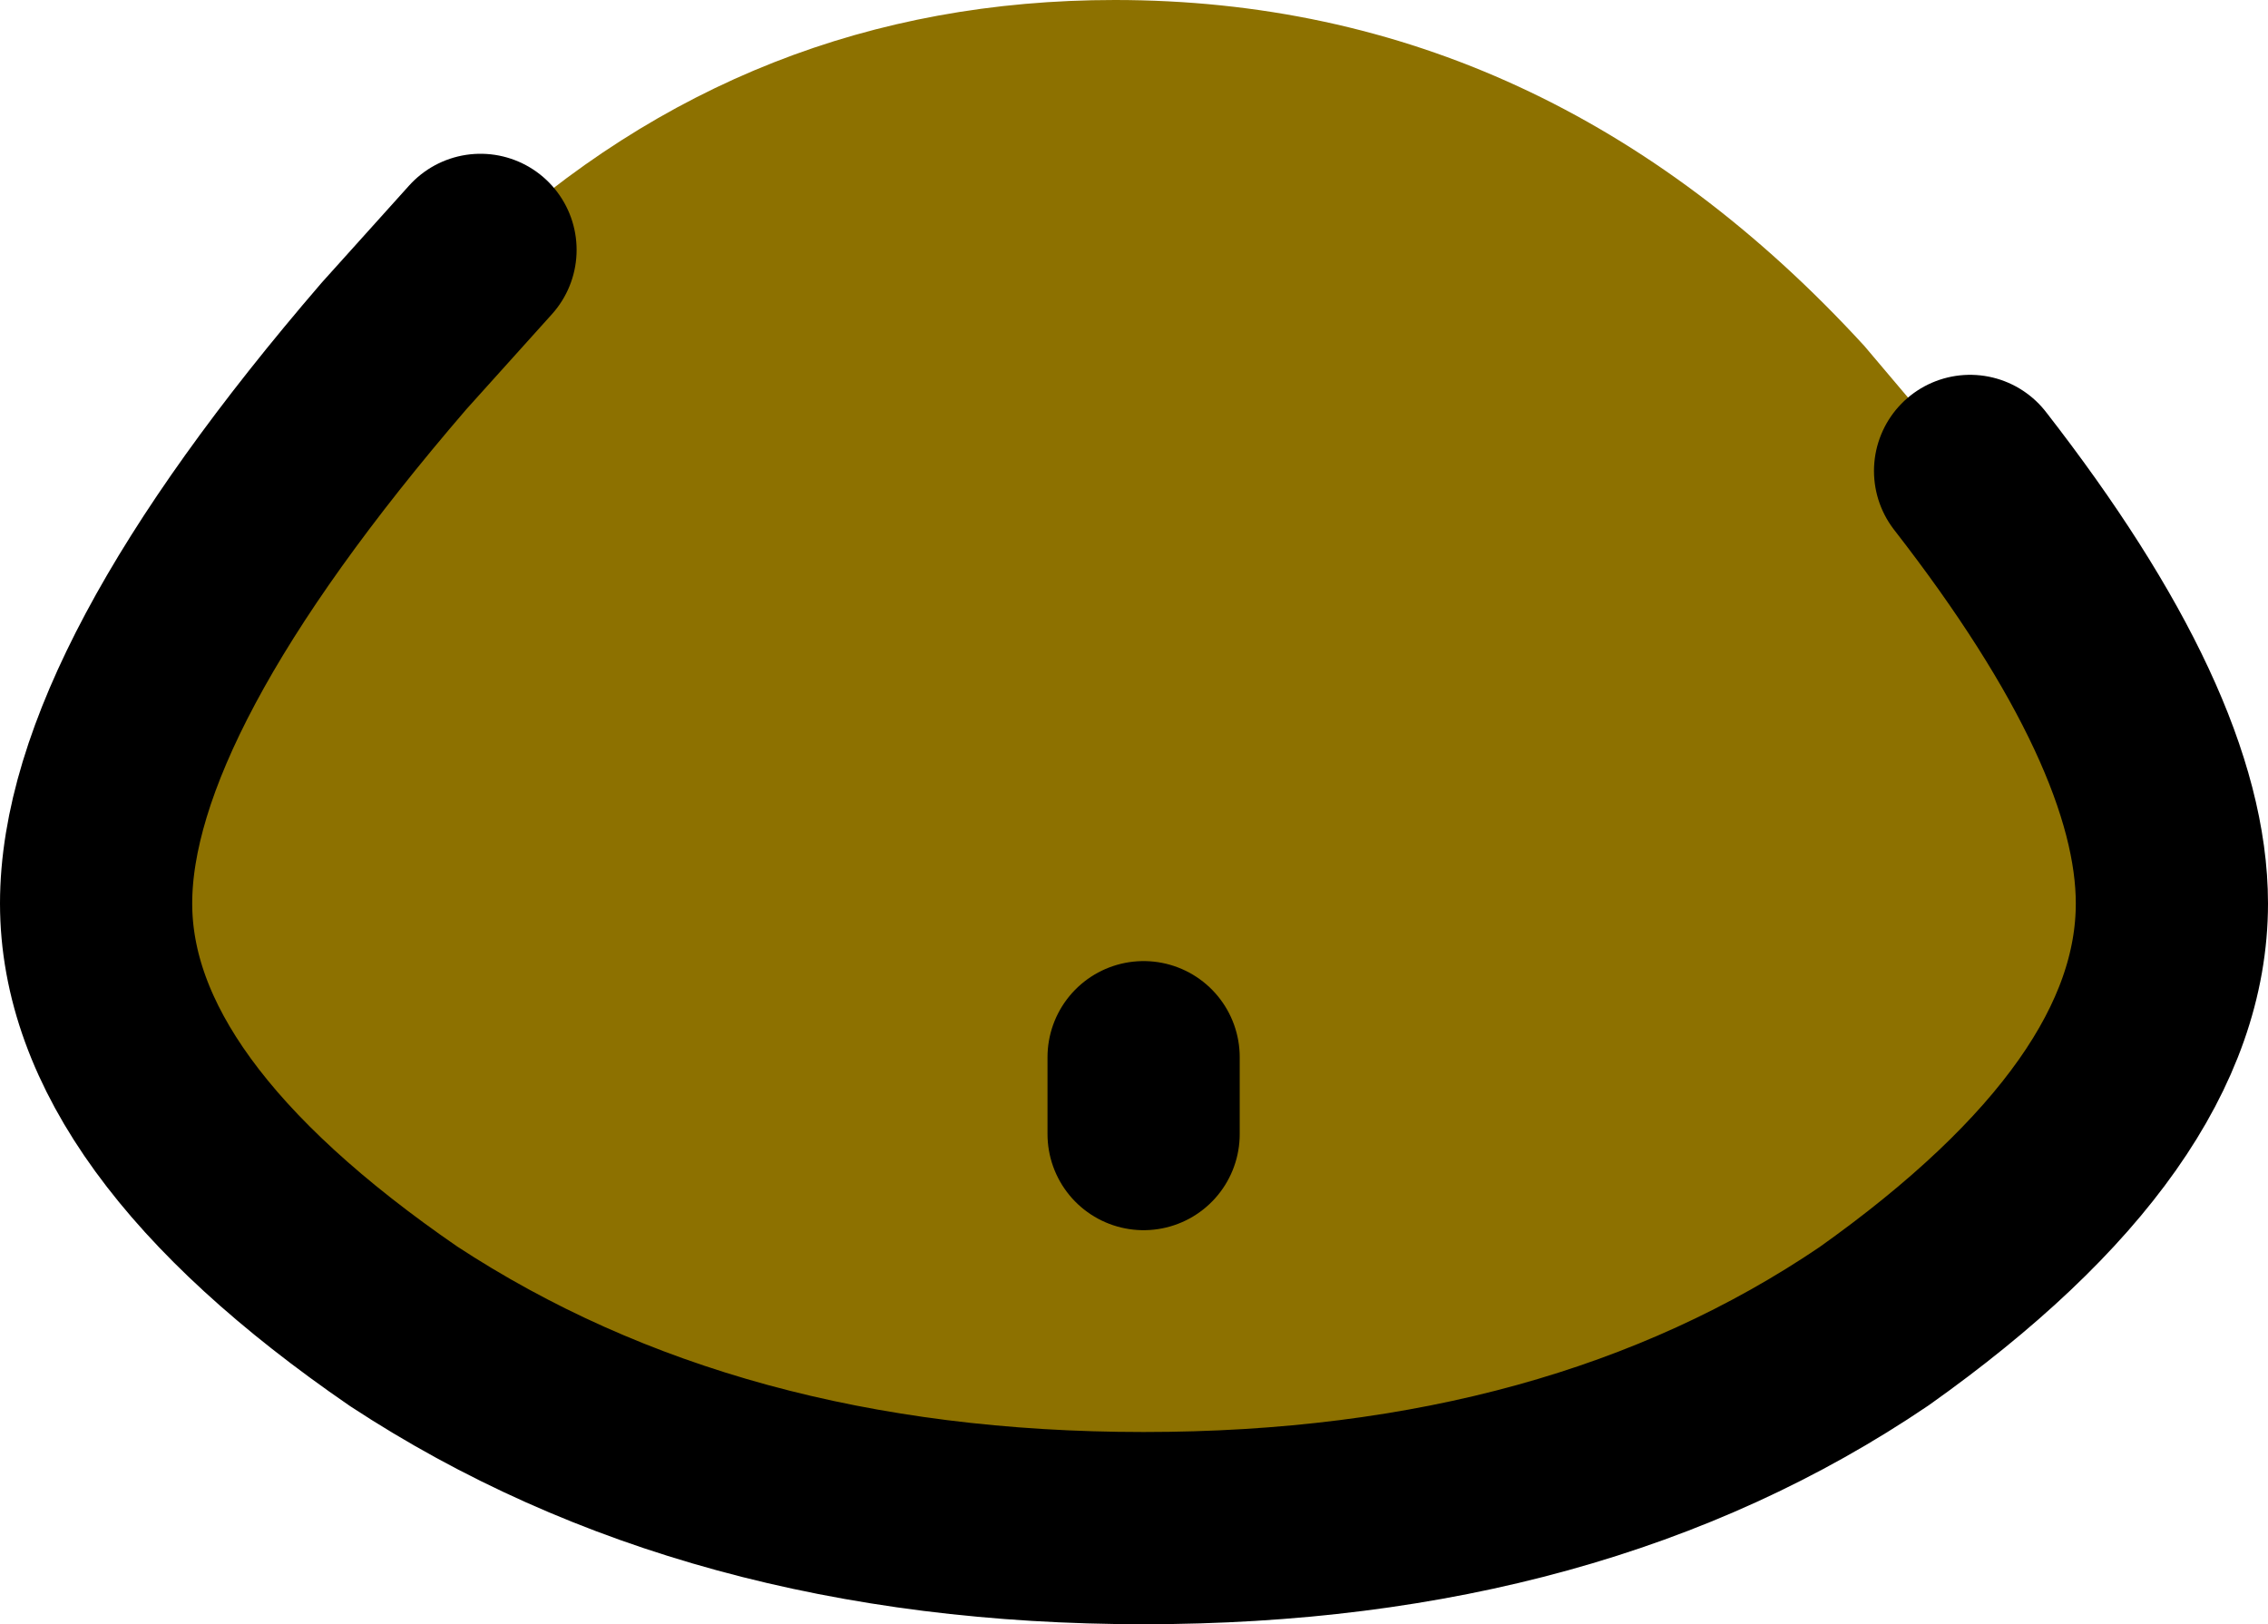 <?xml version="1.0" encoding="UTF-8" standalone="no"?>
<svg xmlns:xlink="http://www.w3.org/1999/xlink" height="8.45px" width="11.8px" xmlns="http://www.w3.org/2000/svg">
  <g transform="matrix(1.0, 0.0, 0.0, 1.0, 5.85, 8.7)">
    <path d="M4.4 -6.25 Q5.45 -4.9 5.45 -4.0 5.45 -2.9 3.9 -1.8 2.35 -0.75 0.1 -0.75 -2.15 -0.75 -3.75 -1.8 -5.35 -2.9 -5.35 -4.0 -5.35 -5.1 -3.8 -6.9 L-3.35 -7.4 Q-1.95 -8.7 -0.05 -8.7 2.2 -8.7 3.85 -6.9 L4.4 -6.25" fill="#8d7100" fill-rule="evenodd" stroke="none"/>
    <path d="M4.4 -6.25 Q5.45 -4.9 5.45 -4.0 5.45 -2.9 3.9 -1.8 2.35 -0.75 0.1 -0.75 -2.15 -0.75 -3.75 -1.8 -5.35 -2.9 -5.35 -4.0 -5.35 -5.1 -3.8 -6.9 L-3.35 -7.4" fill="none" stroke="#000000" stroke-linecap="round" stroke-linejoin="round" stroke-width="1.0"/>
    <path d="M0.1 -2.8 L0.1 -3.2" fill="none" stroke="#000000" stroke-linecap="round" stroke-linejoin="round" stroke-width="1.0"/>
  </g>
</svg>
